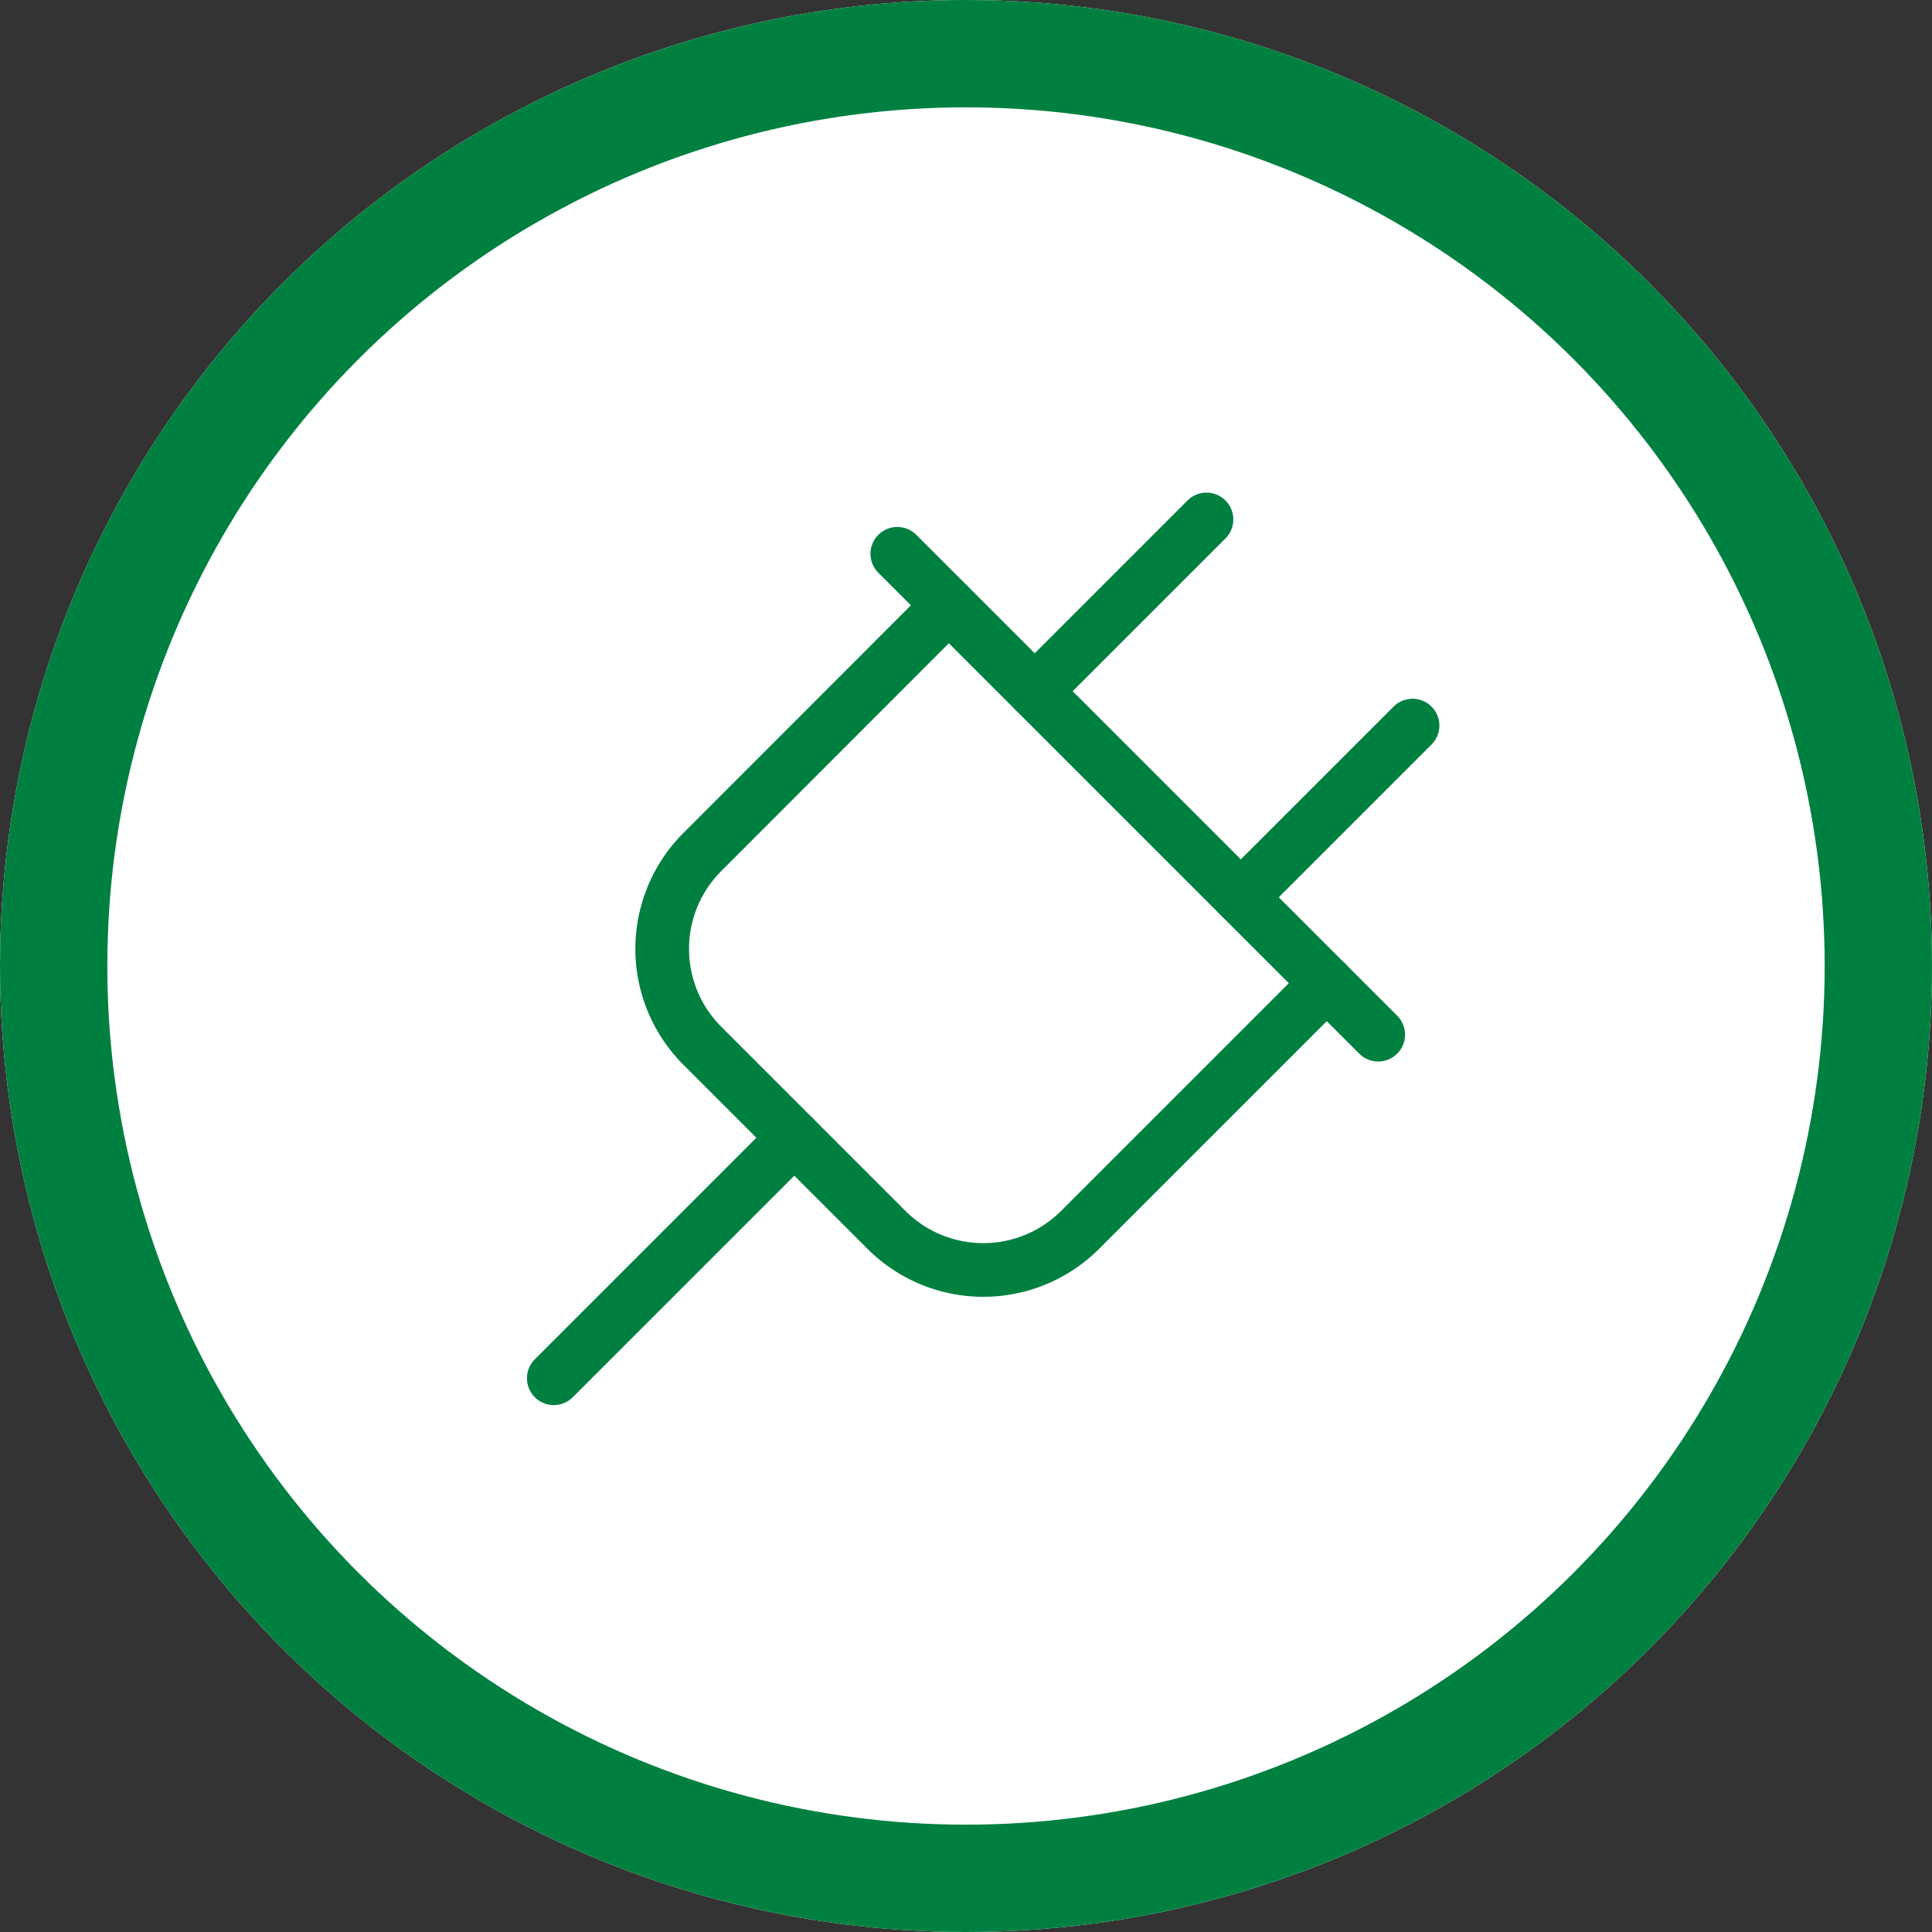 <svg id="Small" xmlns="http://www.w3.org/2000/svg" width="36" height="36" viewBox="0 0 36 36">
  <rect x="0" y="0" width="36" height="36" fill="#333333" stroke="none"/>
  <g id="Ellipse_4" data-name="Ellipse 4" fill="#fff" stroke="#008040" stroke-width="2">
    <circle cx="18" cy="18" r="18" stroke="none"/>
    <circle cx="18" cy="18" r="17" fill="none"/>
  </g>
  <g id="Group_253" data-name="Group 253" transform="translate(7.759 7.759)">
    <rect id="Rectangle_1507" data-name="Rectangle 1507" width="20.483" height="20.483" fill="none"/>
    <path id="Path_336" data-name="Path 336" d="M69.6,51.041l-4.593,4.593a2.552,2.552,0,0,1-3.616,0l-3.424-3.424a2.552,2.552,0,0,1,0-3.616L62.557,44" transform="translate(-52.636 -40.48)" fill="none" stroke="#008040" stroke-linecap="round" stroke-linejoin="round" stroke-width="1"/>
    <line id="Line_8" data-name="Line 8" x1="4.481" y2="4.481" transform="translate(2.56 13.442)" fill="none" stroke="#008040" stroke-linecap="round" stroke-linejoin="round" stroke-width="1"/>
    <line id="Line_9" data-name="Line 9" y1="3.2" x2="3.2" transform="translate(11.522 1.92)" fill="none" stroke="#008040" stroke-linecap="round" stroke-linejoin="round" stroke-width="1"/>
    <line id="Line_10" data-name="Line 10" x1="3.2" y2="3.2" transform="translate(15.362 5.761)" fill="none" stroke="#008040" stroke-linecap="round" stroke-linejoin="round" stroke-width="1"/>
    <line id="Line_11" data-name="Line 11" x1="8.961" y1="8.961" transform="translate(8.961 2.56)" fill="none" stroke="#008040" stroke-linecap="round" stroke-linejoin="round" stroke-width="1"/>
  </g>
</svg>
